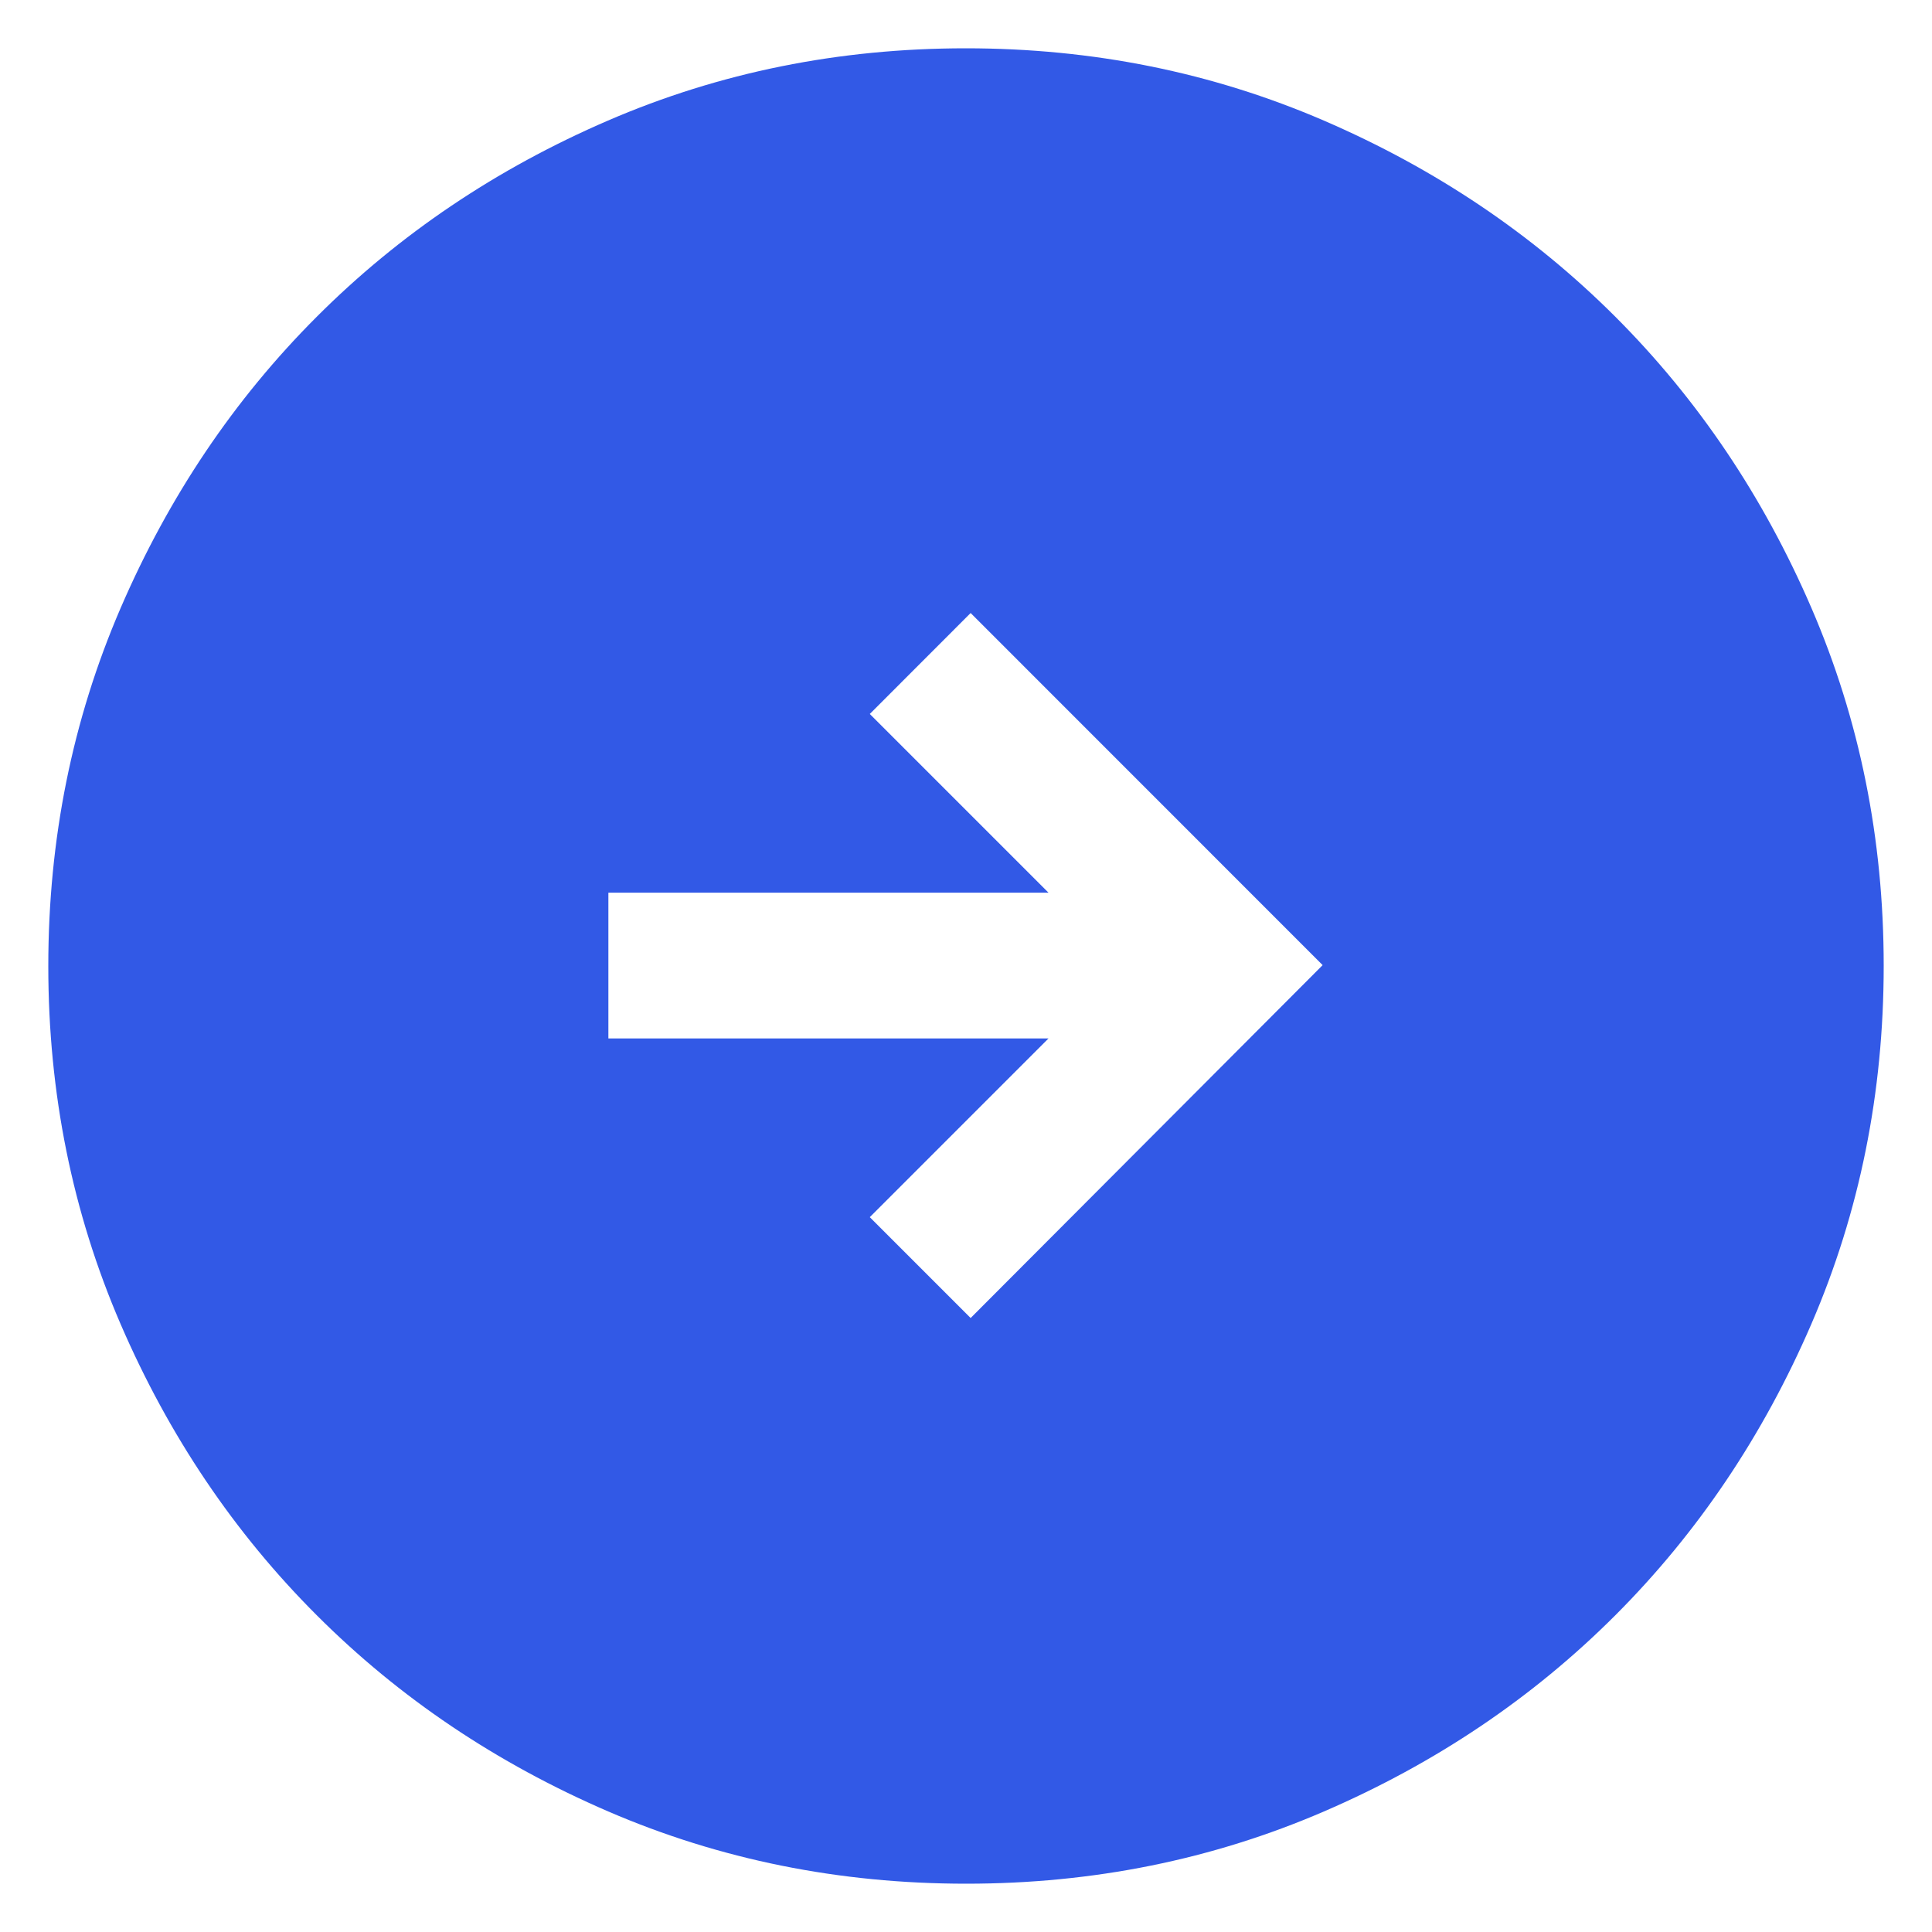 <svg width="20" height="20" viewBox="0 0 20 20" fill="none" xmlns="http://www.w3.org/2000/svg">
<path d="M13.692 9.991L10.048 6.346L9.004 7.391L10.854 9.241L6.298 9.241L6.298 10.75L10.854 10.75L9.004 12.6L10.048 13.644L13.692 9.991ZM19.5 9.998C19.5 11.312 19.251 12.547 18.752 13.704C18.253 14.86 17.577 15.865 16.722 16.721C15.867 17.576 14.862 18.253 13.706 18.752C12.55 19.251 11.316 19.5 10.002 19.5C8.688 19.5 7.453 19.251 6.296 18.752C5.14 18.253 4.135 17.577 3.28 16.722C2.424 15.867 1.747 14.862 1.248 13.706C0.749 12.55 0.5 11.316 0.5 10.002C0.5 8.688 0.749 7.453 1.248 6.296C1.747 5.14 2.423 4.135 3.278 3.28C4.133 2.424 5.138 1.747 6.294 1.248C7.45 0.749 8.684 0.5 9.998 0.5C11.312 0.5 12.547 0.749 13.704 1.248C14.86 1.747 15.865 2.423 16.721 3.278C17.576 4.133 18.253 5.138 18.752 6.294C19.251 7.45 19.5 8.684 19.5 9.998Z" fill="#3259E6"/>
</svg>

